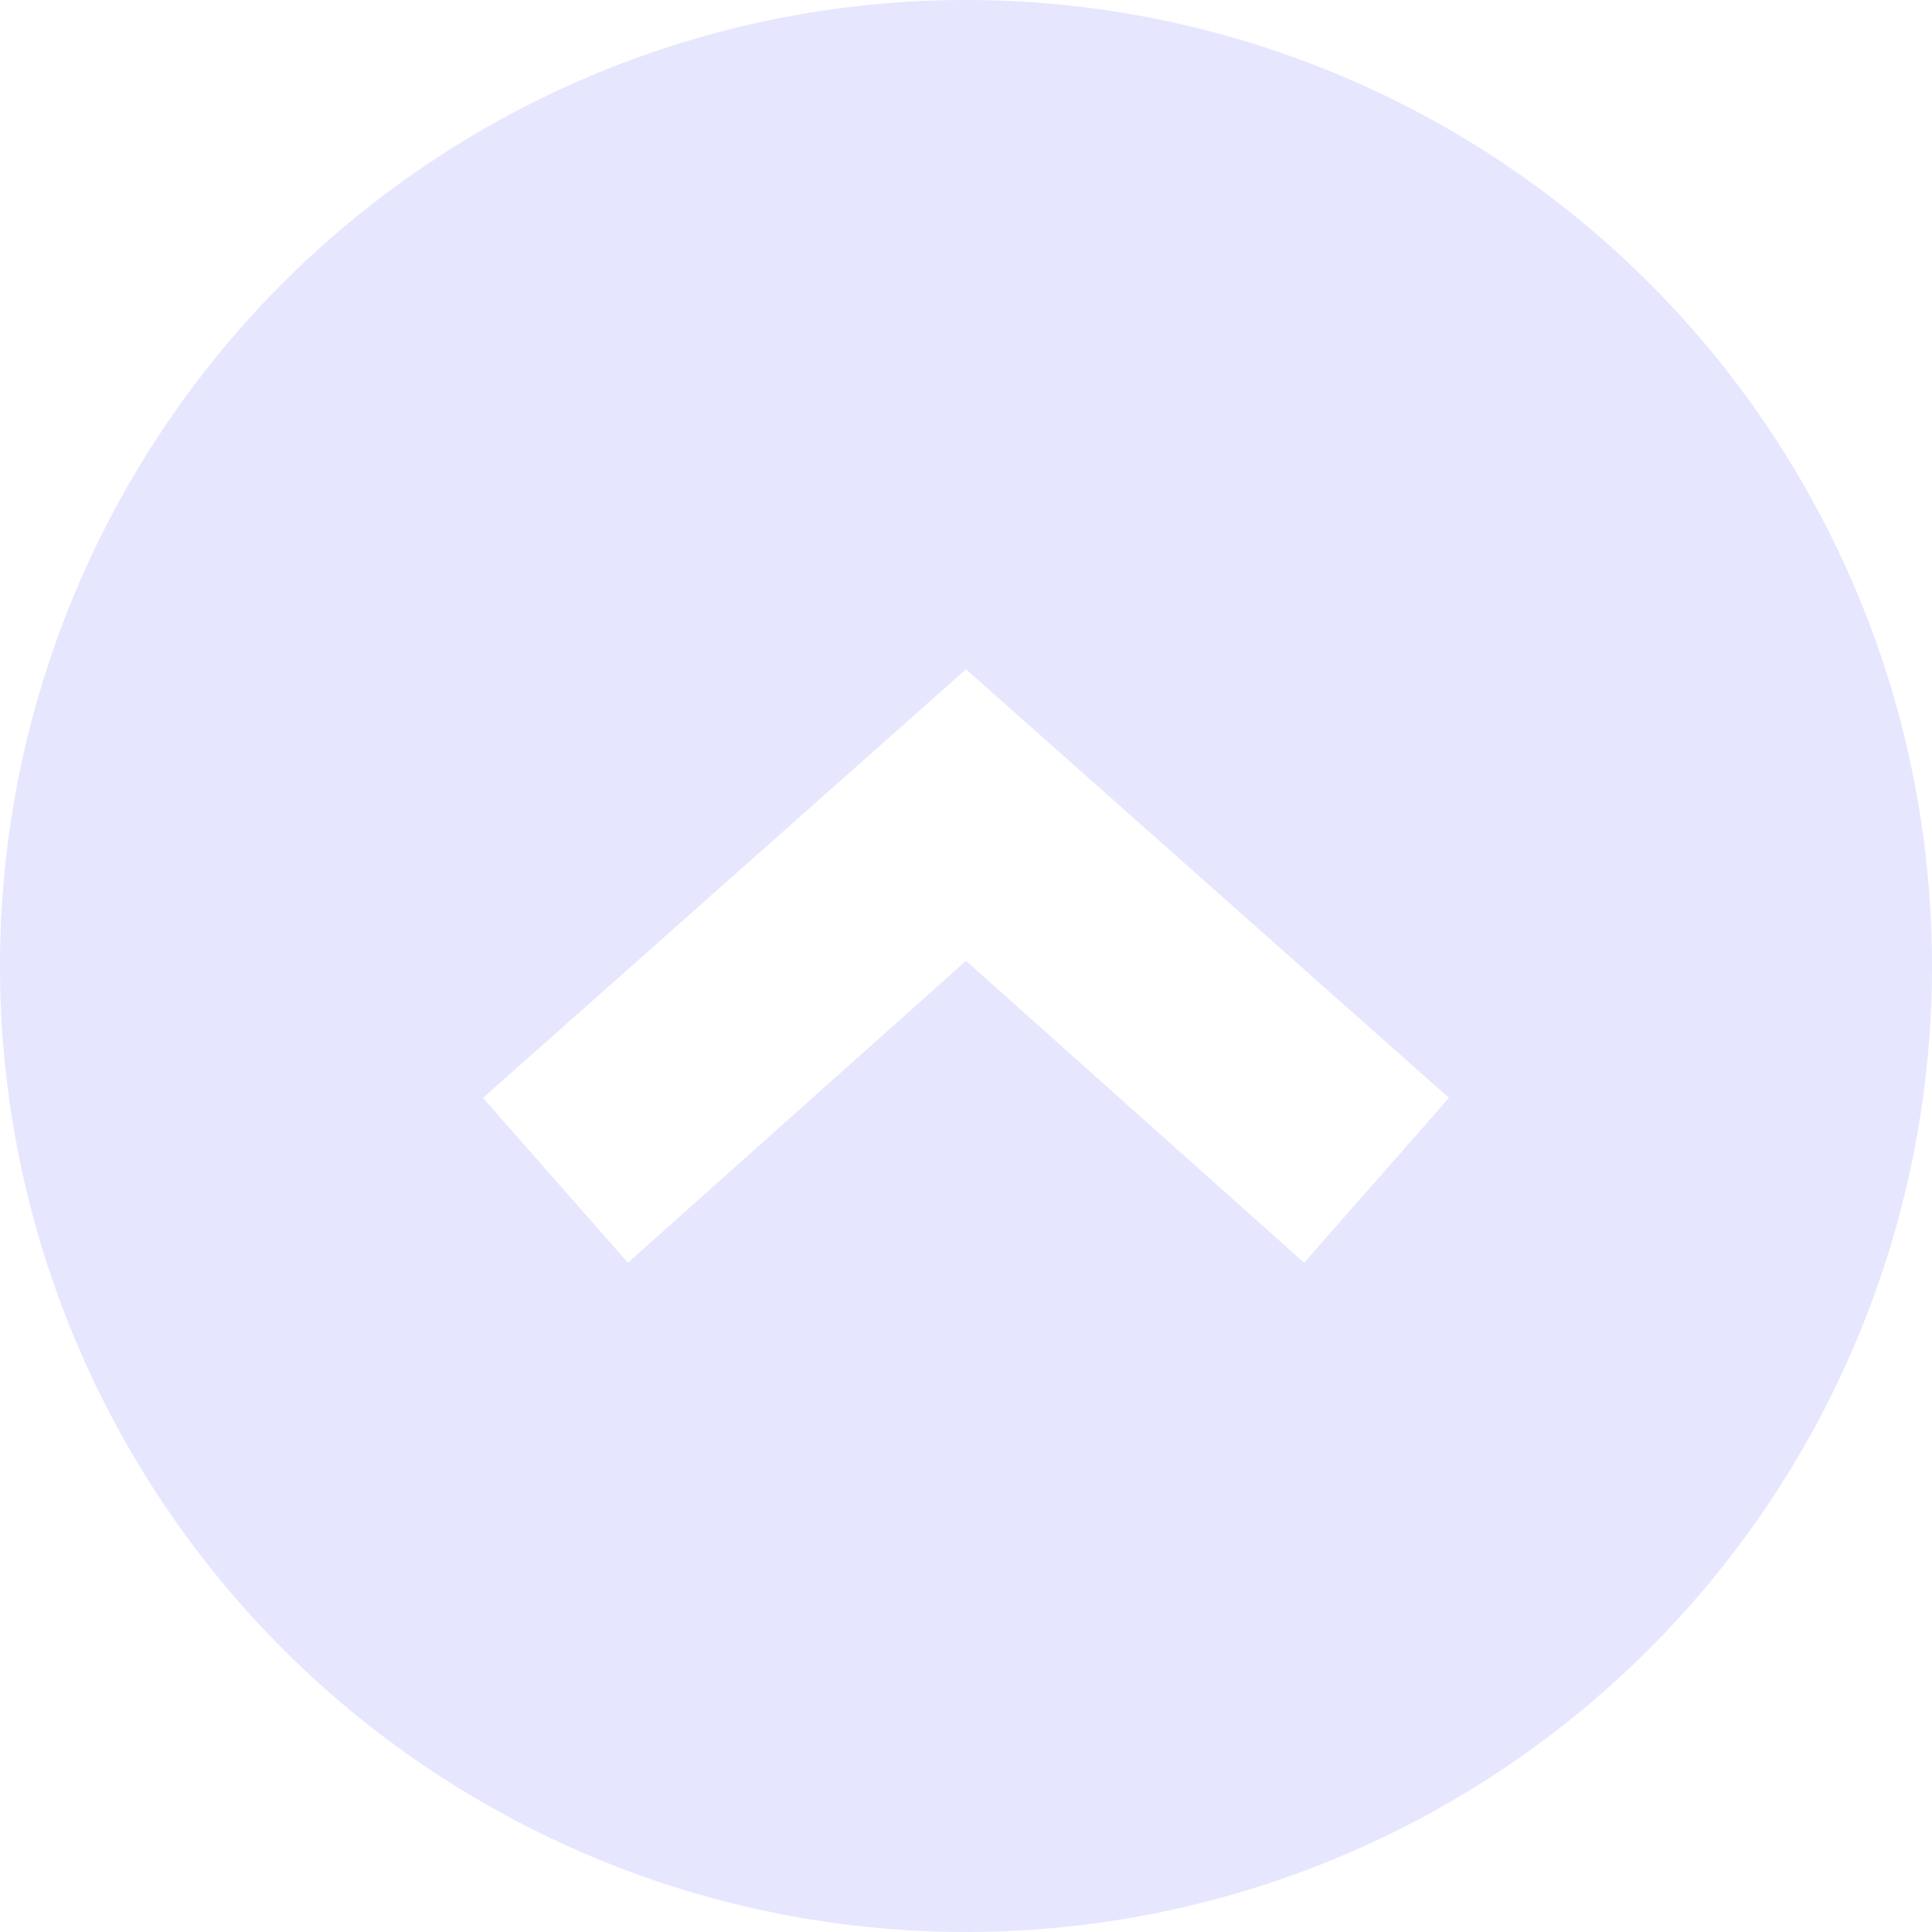 <svg xmlns="http://www.w3.org/2000/svg" width="64" height="64" viewBox="0 0 64 64">
  <title>Picto hautPage</title>
  <path d="M32,0A32,32,0,1,0,64,32,32,32,0,0,0,32,0ZM43.2,41.83,32,31.83l-11.2,10L16,36.37l16-14.2,16,14.2Z" fill="#e6e6ff"/>
</svg>
